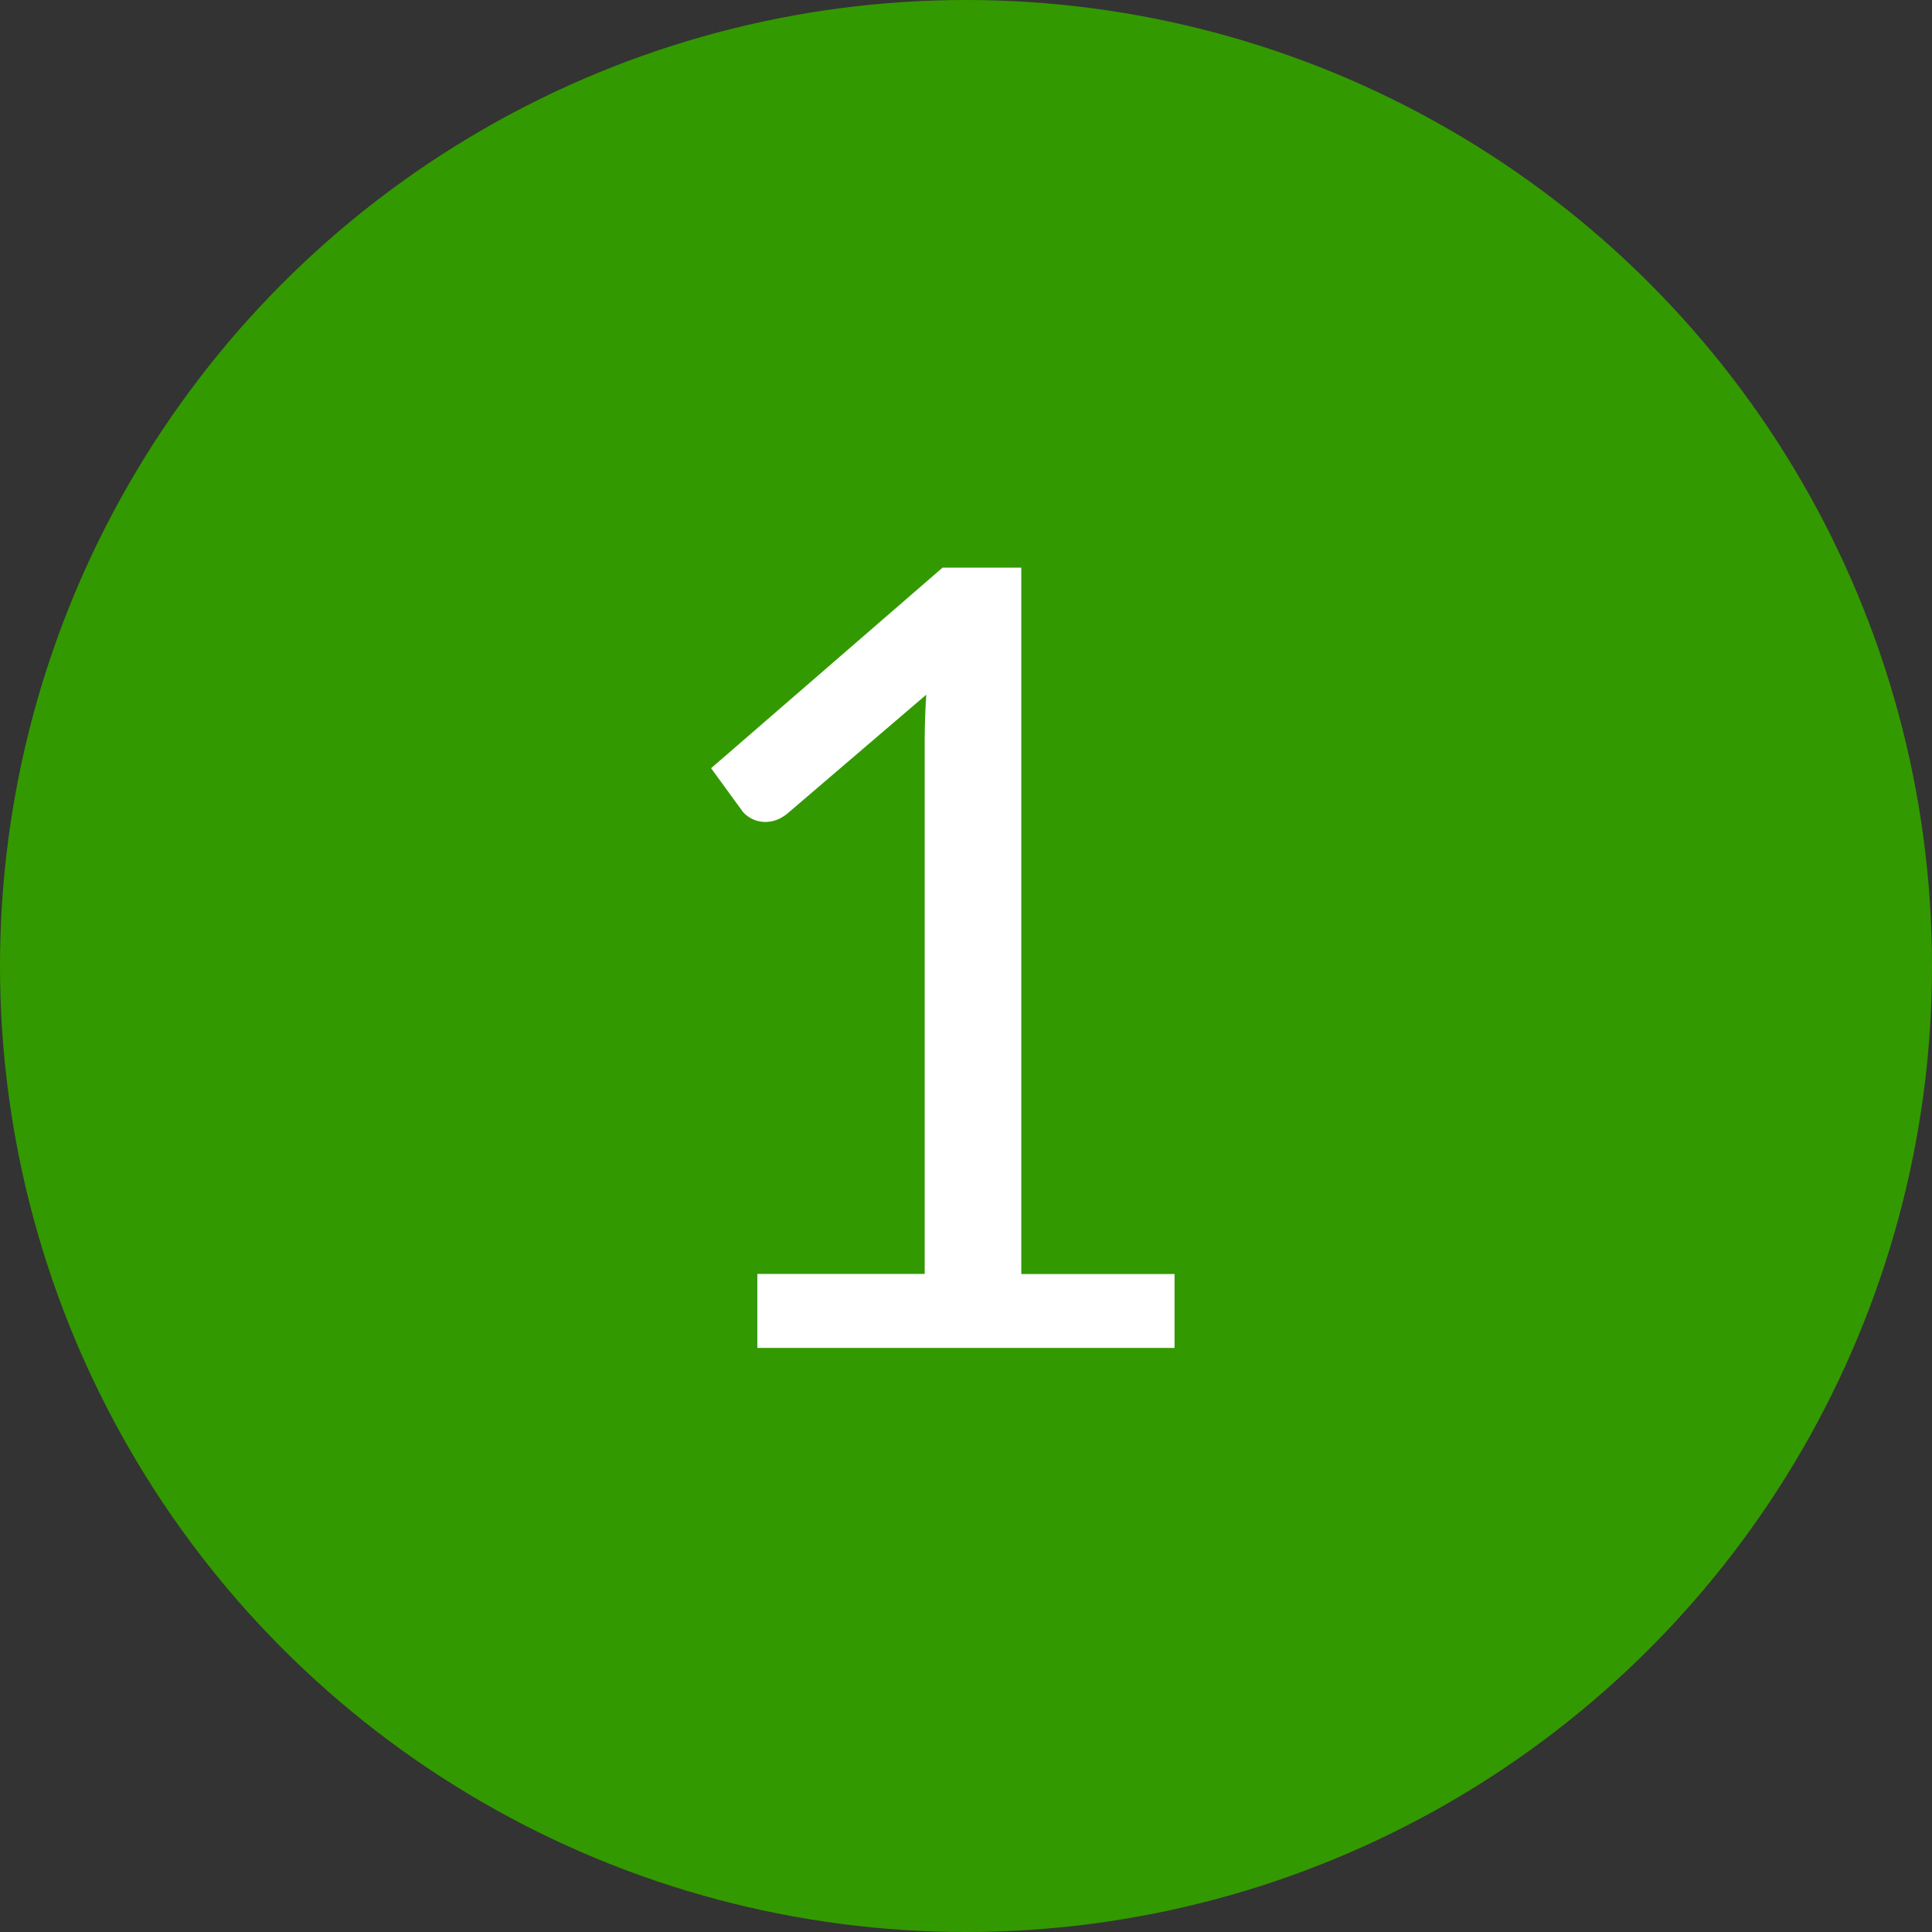 <svg xmlns="http://www.w3.org/2000/svg" viewBox="0 0 16 16">
    <rect x="0" y="0" width="16" height="16" fill="#333333" stroke="none"/>
    <circle cx="8" cy="8" r="8" fill="#339900"></circle>
    <path d="m 6.272 11.162 l 0 -0.612 l 1.386 0 l 0 -4.396 q 0 -0.198 0.013 -0.401 l -1.152 0.986 a 0.359 0.359 90 0 1 -0.044 0.03 a 0.269 0.269 90 0 1 -0.046 0.022 a 0.292 0.292 90 0 1 -0.046 0.012 a 0.228 0.228 90 0 1 -0.04 0.004 q -0.068 0 -0.121 -0.029 q -0.05 -0.027 -0.076 -0.063 a 0.168 0.168 90 0 1 -0.005 -0.007 l -0.252 -0.346 l 1.917 -1.661 l 0.652 0 l 0 5.85 l 1.269 0 l 0 0.612 l -3.456 0 z" fill="#ffffff"></path>
</svg>